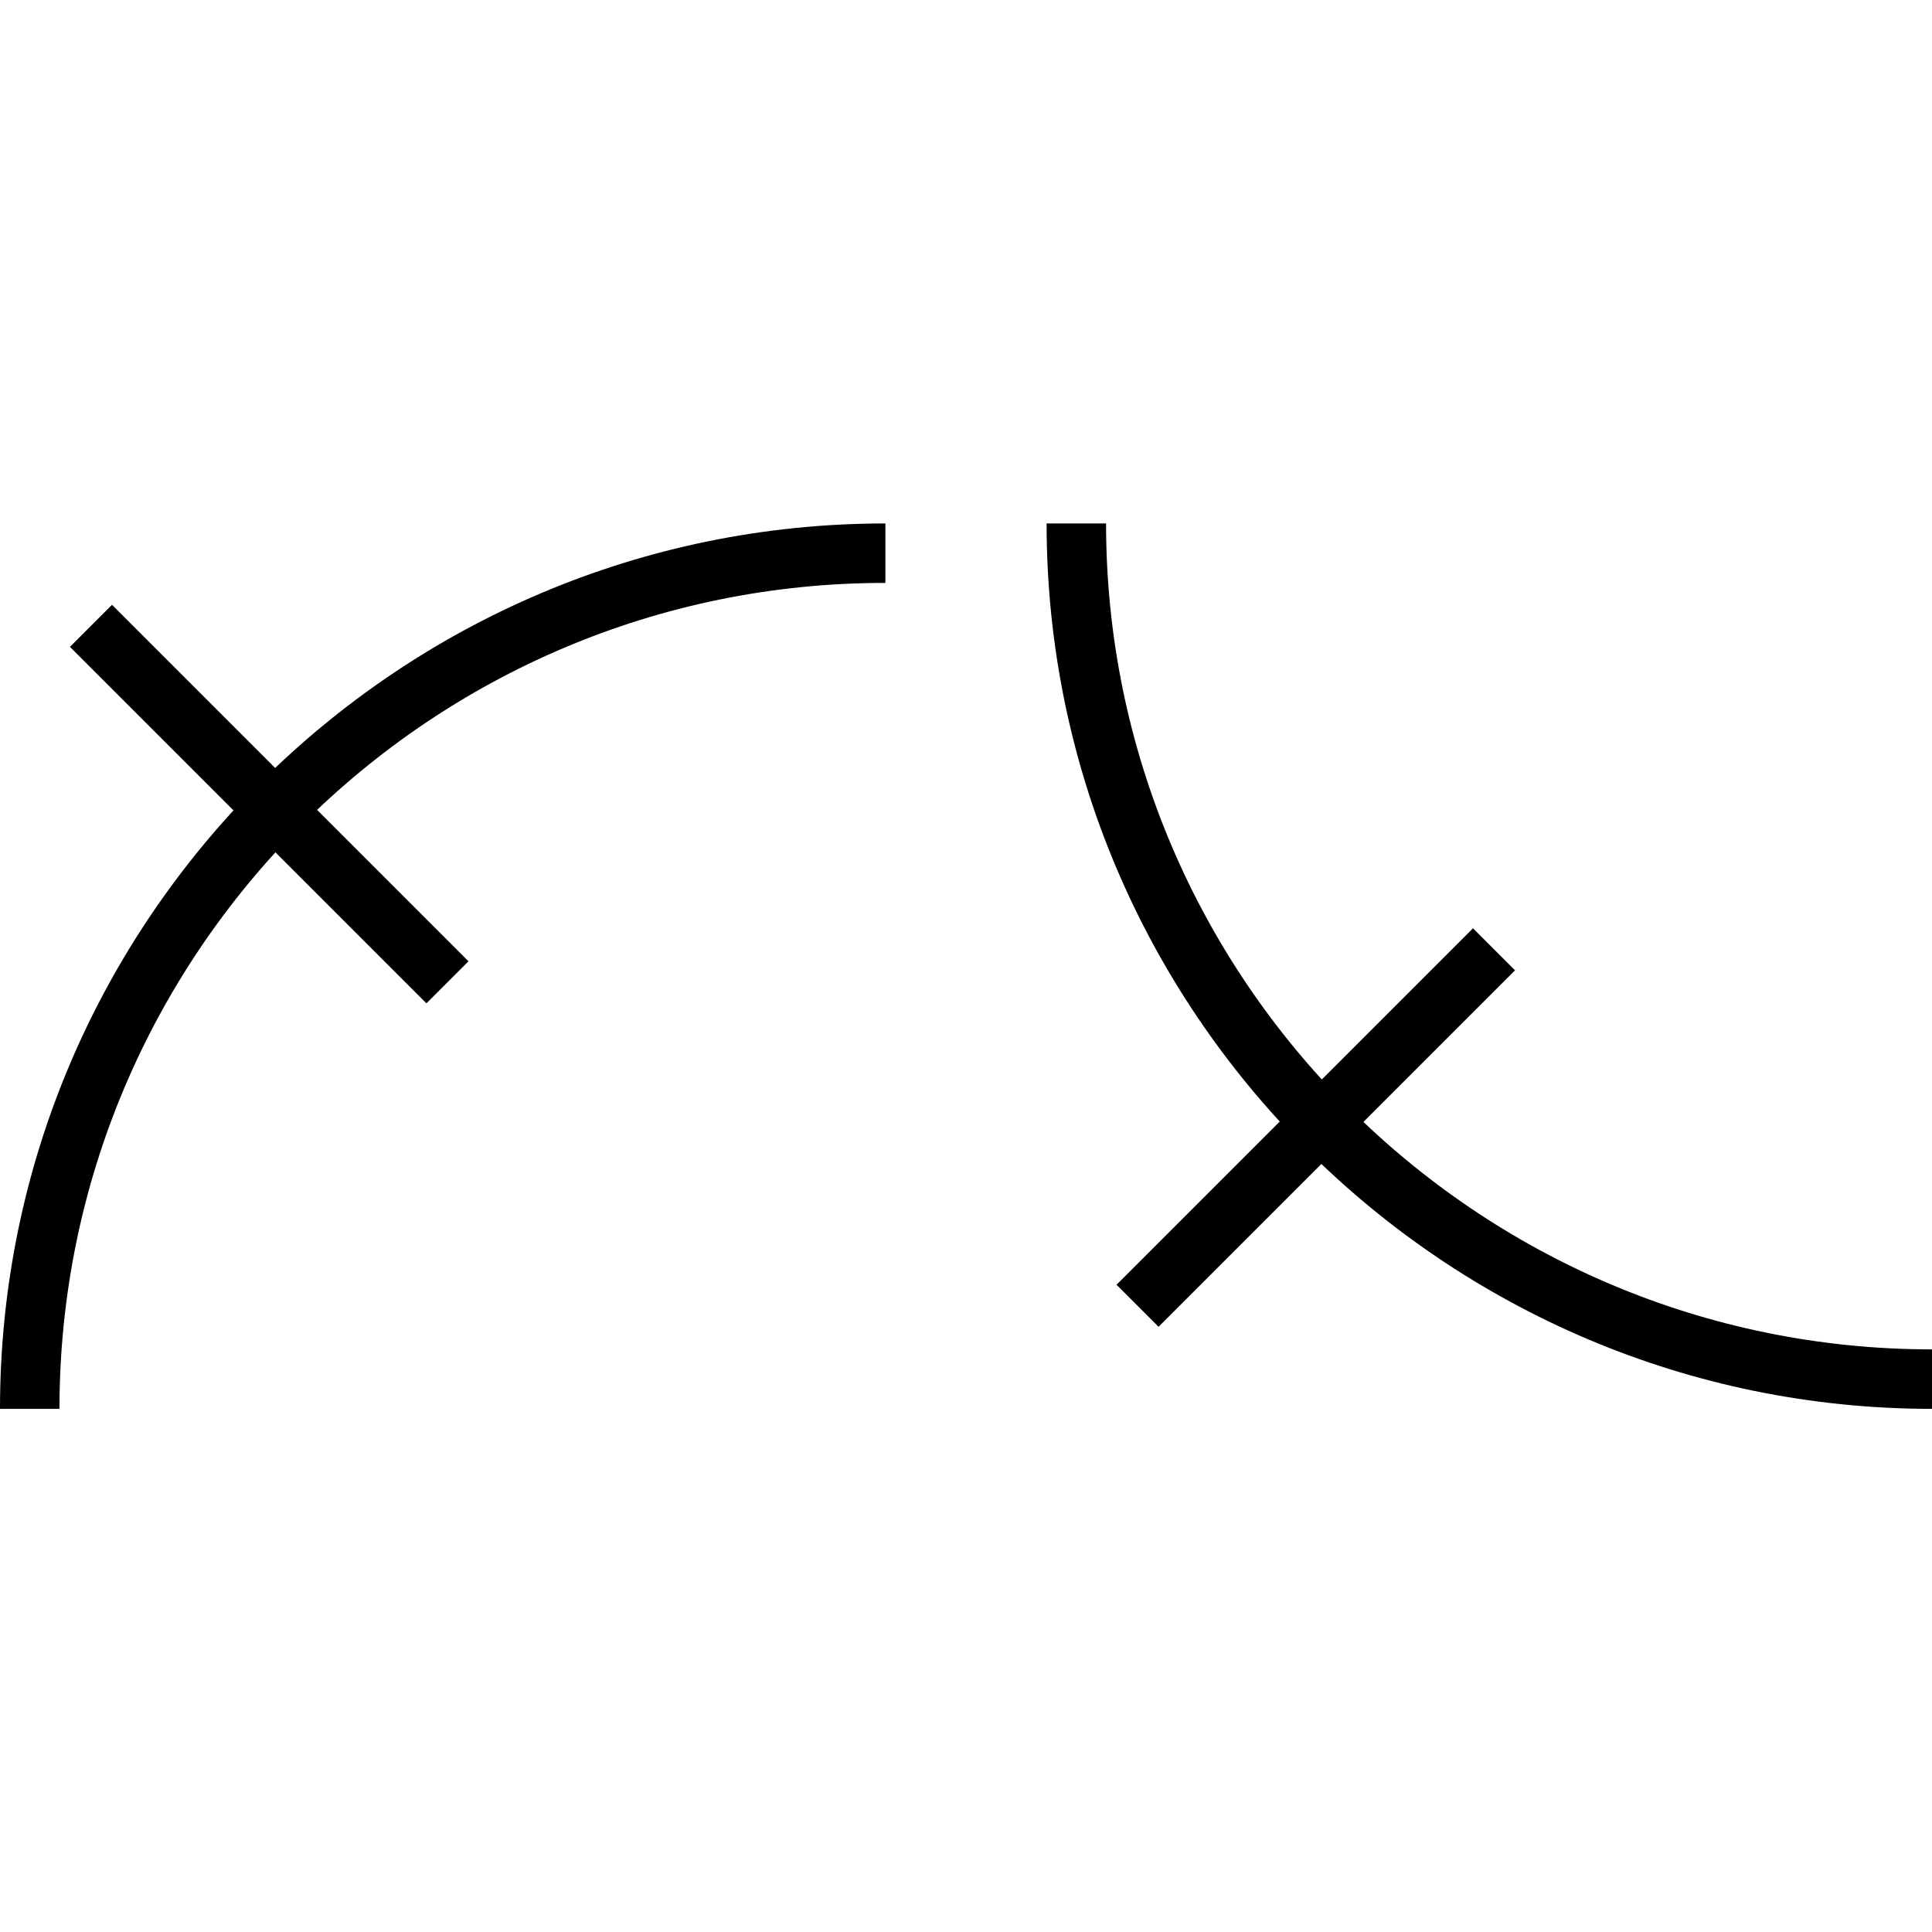 <?xml version="1.0" encoding="UTF-8"?><svg id="Layer_1" xmlns="http://www.w3.org/2000/svg" viewBox="0 0 64 64"><path d="M1.97,46.67H0c0-16.17,13.16-29.33,29.33-29.33v1.97C14.24,19.3,1.97,31.58,1.97,46.67Z"/><rect x="7.94" y="18.29" width="1.97" height="16.7" transform="translate(-16.23 14.11) rotate(-45)"/><path d="M64,46.67c-16.17,0-29.33-13.16-29.33-29.33h1.97c0,15.09,12.28,27.36,27.36,27.36v1.97Z"/><rect x="35.24" y="36.37" width="16.7" height="1.97" transform="translate(-13.65 41.76) rotate(-45)"/></svg>